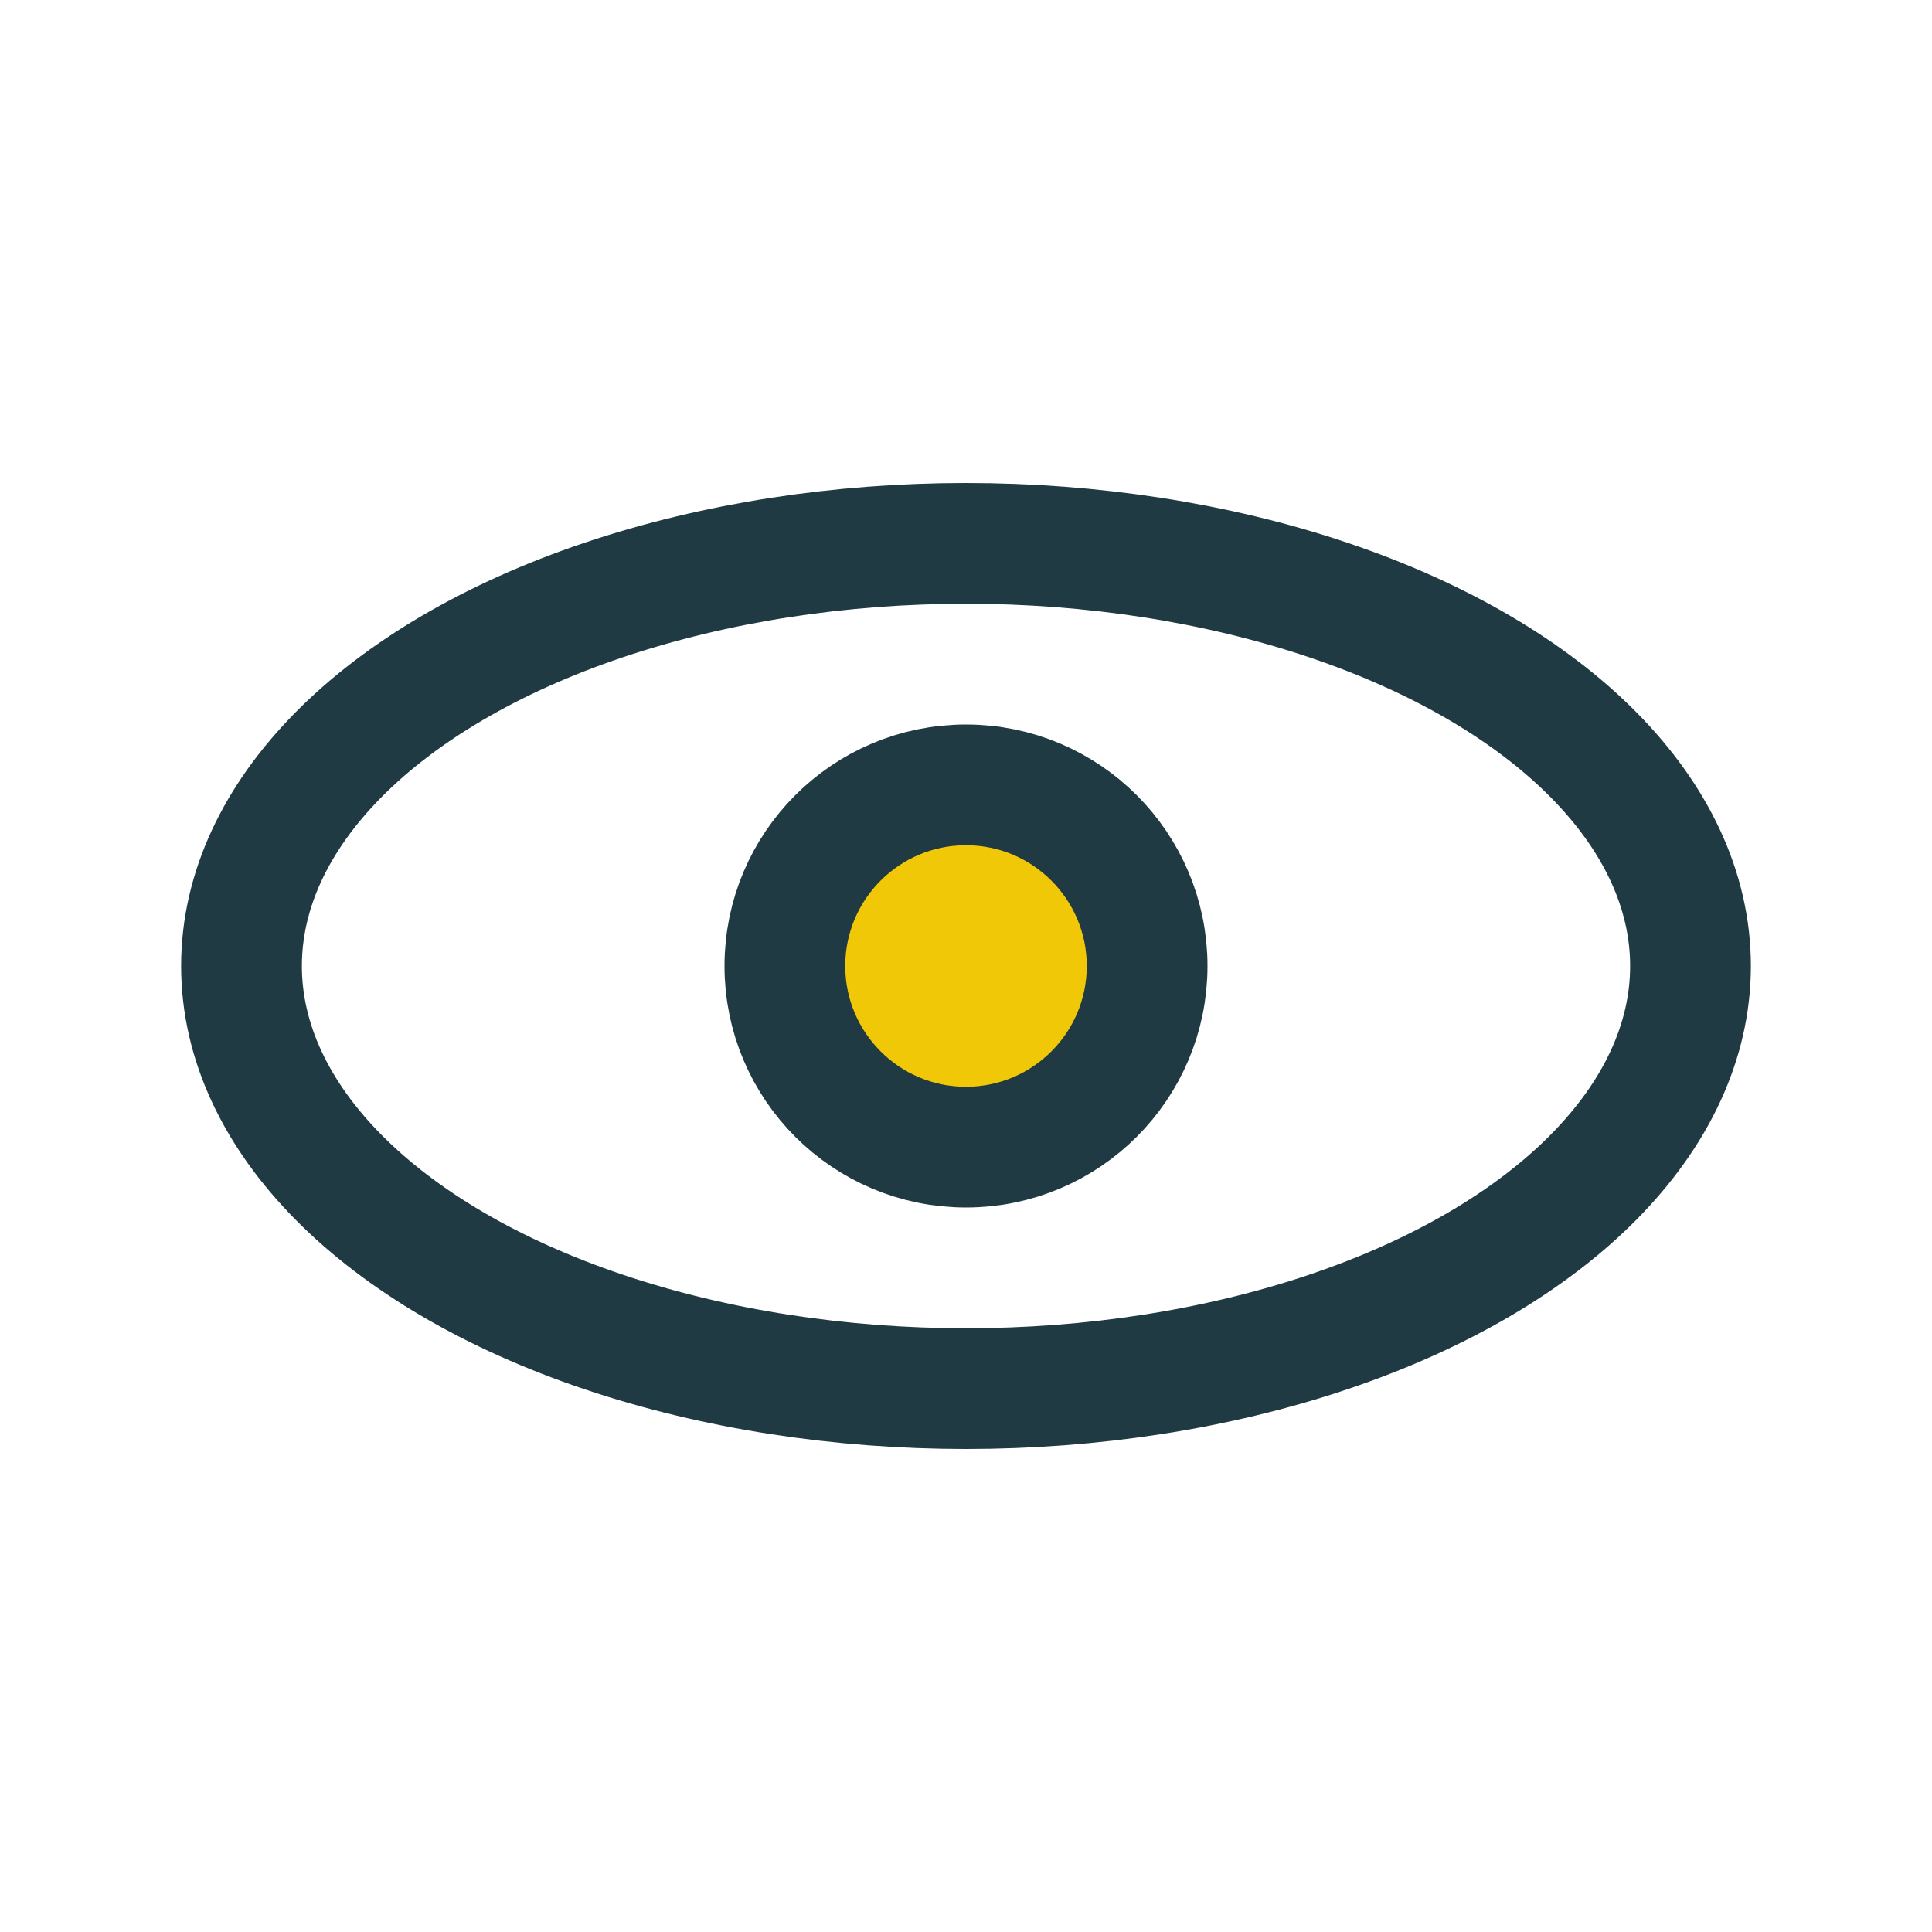 <?xml version="1.0" encoding="UTF-8"?>
<svg xmlns="http://www.w3.org/2000/svg" width="32" height="32" viewBox="0 0 32 32"><ellipse cx="16" cy="16" rx="12" ry="7" fill="none" stroke="#203A43" stroke-width="2"/><circle cx="16" cy="16" r="3" fill="#F0C808" stroke="#203A43" stroke-width="2"/></svg>